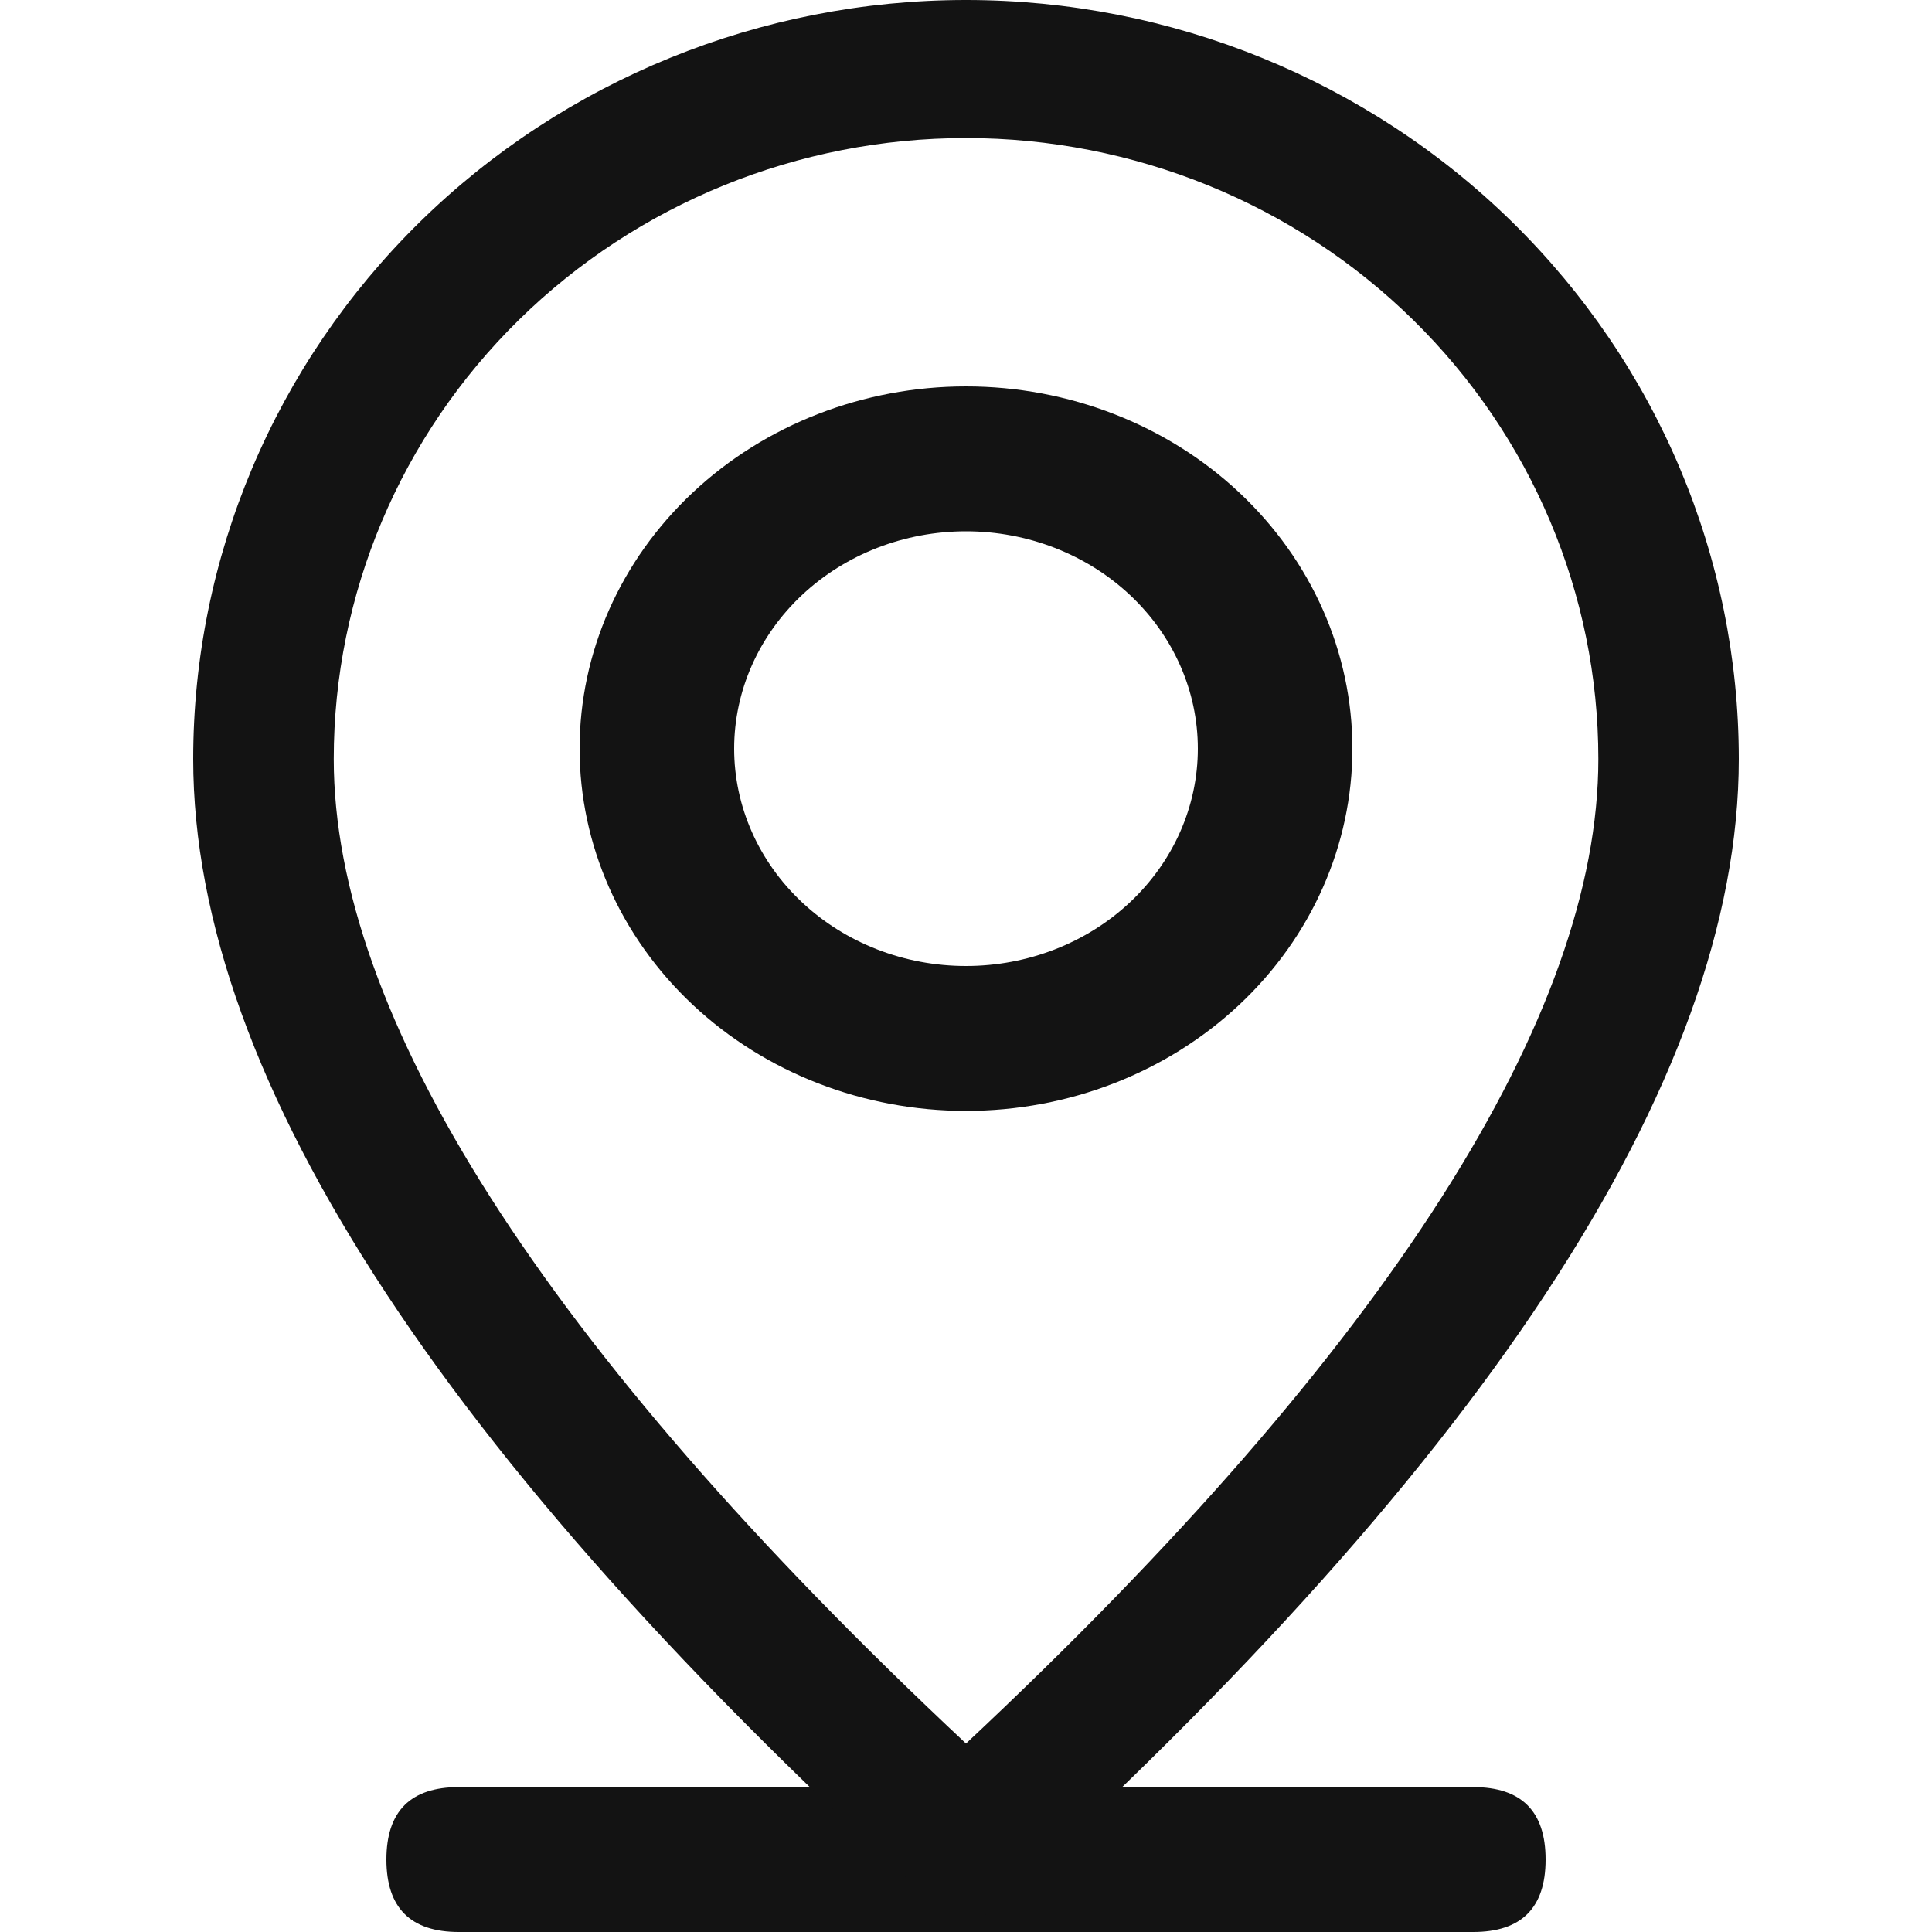 <svg width="20" height="20" viewBox="0 0 20 20" fill="none" xmlns="http://www.w3.org/2000/svg">
<path d="M4.75 18.5H15.25C15.75 18.5 16 18.75 16 19.25C16 19.75 15.75 20 15.25 20H4.75C4.25 20 4 19.75 4 19.25C4 18.75 4.25 18.5 4.75 18.5Z" fill="#131313"/>
<path d="M16.546 7.857C16.546 6.152 15.856 4.517 14.628 3.311C13.401 2.106 11.736 1.429 10 1.429C8.264 1.429 6.599 2.106 5.372 3.311C4.144 4.517 3.455 6.152 3.455 7.857C3.455 10.494 5.603 13.931 10 18.049C14.397 13.931 16.546 10.494 16.546 7.857ZM10 20C4.666 15.239 2 11.19 2 7.857C2 5.773 2.843 3.775 4.343 2.301C5.843 0.828 7.878 0 10 0C12.122 0 14.157 0.828 15.657 2.301C17.157 3.775 18 5.773 18 7.857C18 11.19 15.334 15.239 10 20Z" fill="#131313"/>
<path d="M10 10C10.636 10 11.247 9.763 11.697 9.341C12.147 8.919 12.4 8.347 12.4 7.75C12.4 7.153 12.147 6.581 11.697 6.159C11.247 5.737 10.636 5.5 10 5.5C9.363 5.5 8.753 5.737 8.303 6.159C7.853 6.581 7.6 7.153 7.6 7.75C7.6 8.347 7.853 8.919 8.303 9.341C8.753 9.763 9.363 10 10 10ZM10 11.5C8.939 11.5 7.922 11.105 7.172 10.402C6.421 9.698 6 8.745 6 7.75C6 6.755 6.421 5.802 7.172 5.098C7.922 4.395 8.939 4 10 4C11.061 4 12.078 4.395 12.828 5.098C13.579 5.802 14 6.755 14 7.75C14 8.745 13.579 9.698 12.828 10.402C12.078 11.105 11.061 11.5 10 11.5Z" fill="#131313"/>
</svg>
